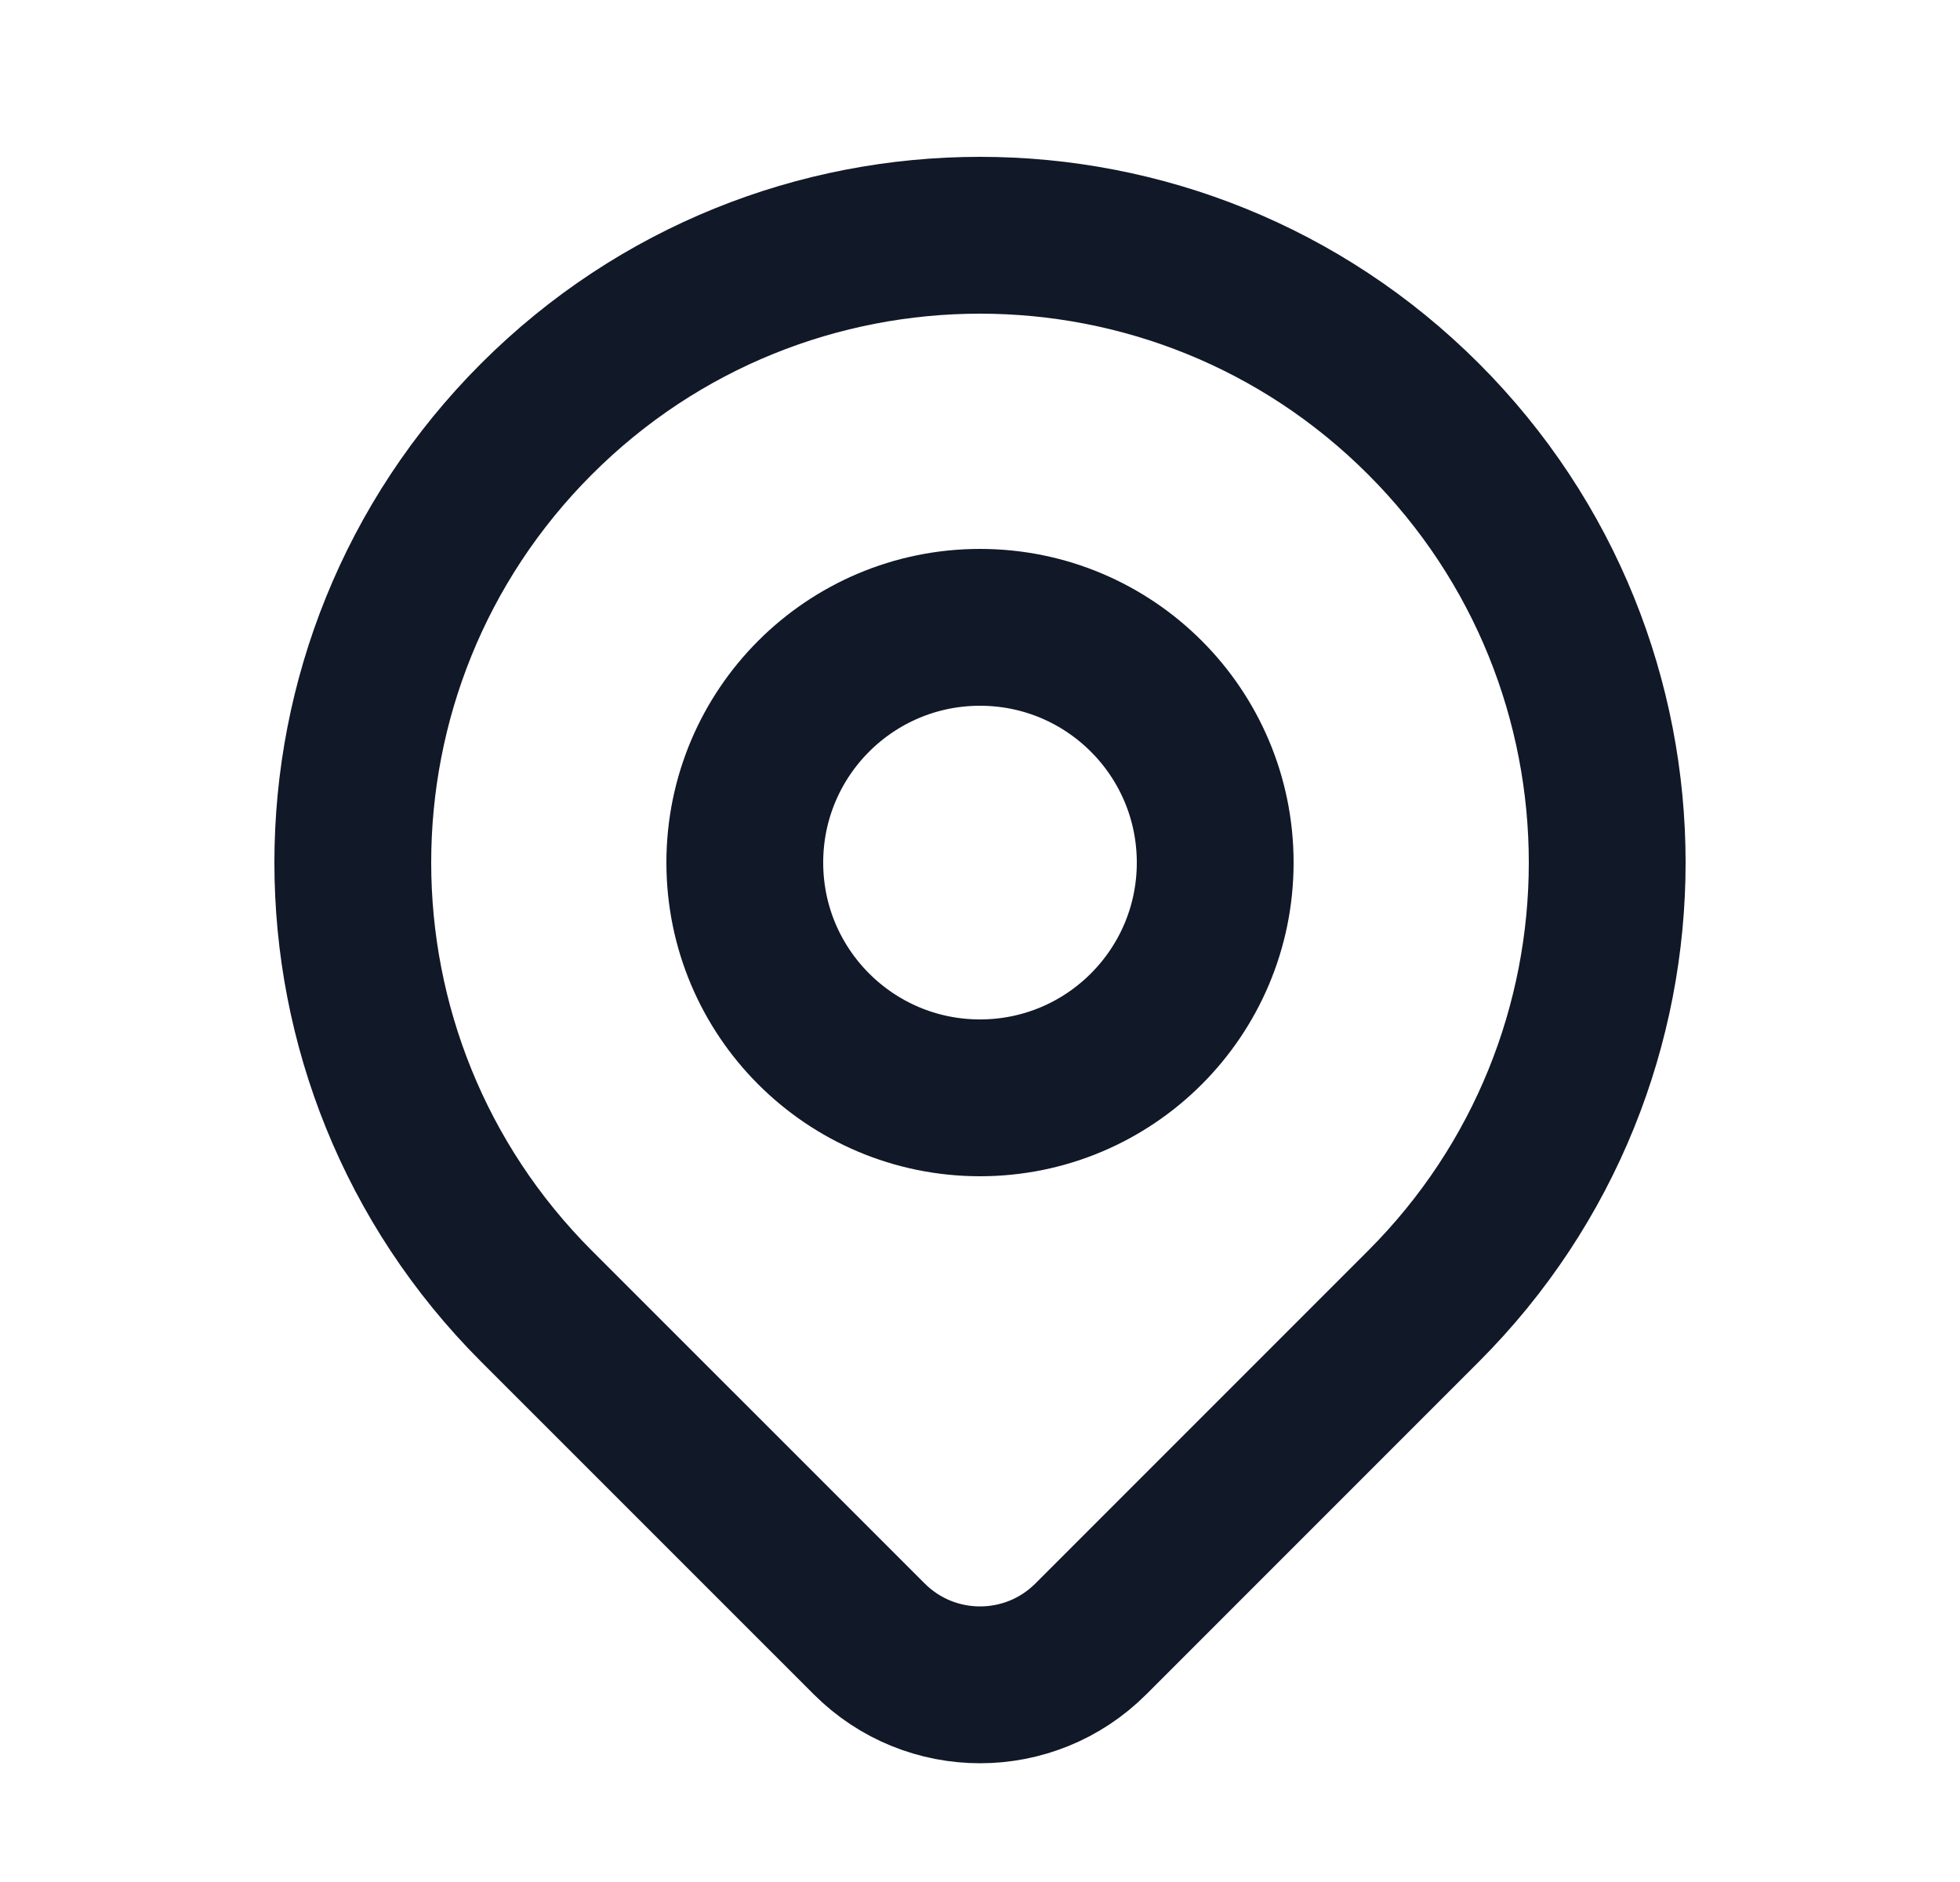 <svg width="25" height="24" viewBox="0 0 25 24" fill="none" xmlns="http://www.w3.org/2000/svg">
<path d="M18.157 16.657C17.22 17.593 15.262 19.552 13.914 20.9C13.133 21.681 11.868 21.681 11.087 20.9C9.762 19.576 7.842 17.655 6.843 16.657C3.719 13.533 3.719 8.467 6.843 5.343C9.967 2.219 15.033 2.219 18.157 5.343C21.281 8.467 21.281 13.533 18.157 16.657Z" stroke="#111827" stroke-width="2" stroke-linecap="round" stroke-linejoin="round"/>
<path d="M15.5 11C15.5 12.657 14.157 14 12.5 14C10.843 14 9.5 12.657 9.5 11C9.5 9.343 10.843 8 12.5 8C14.157 8 15.5 9.343 15.5 11Z" stroke="#111827" stroke-width="2" stroke-linecap="round" stroke-linejoin="round"/>
</svg>
